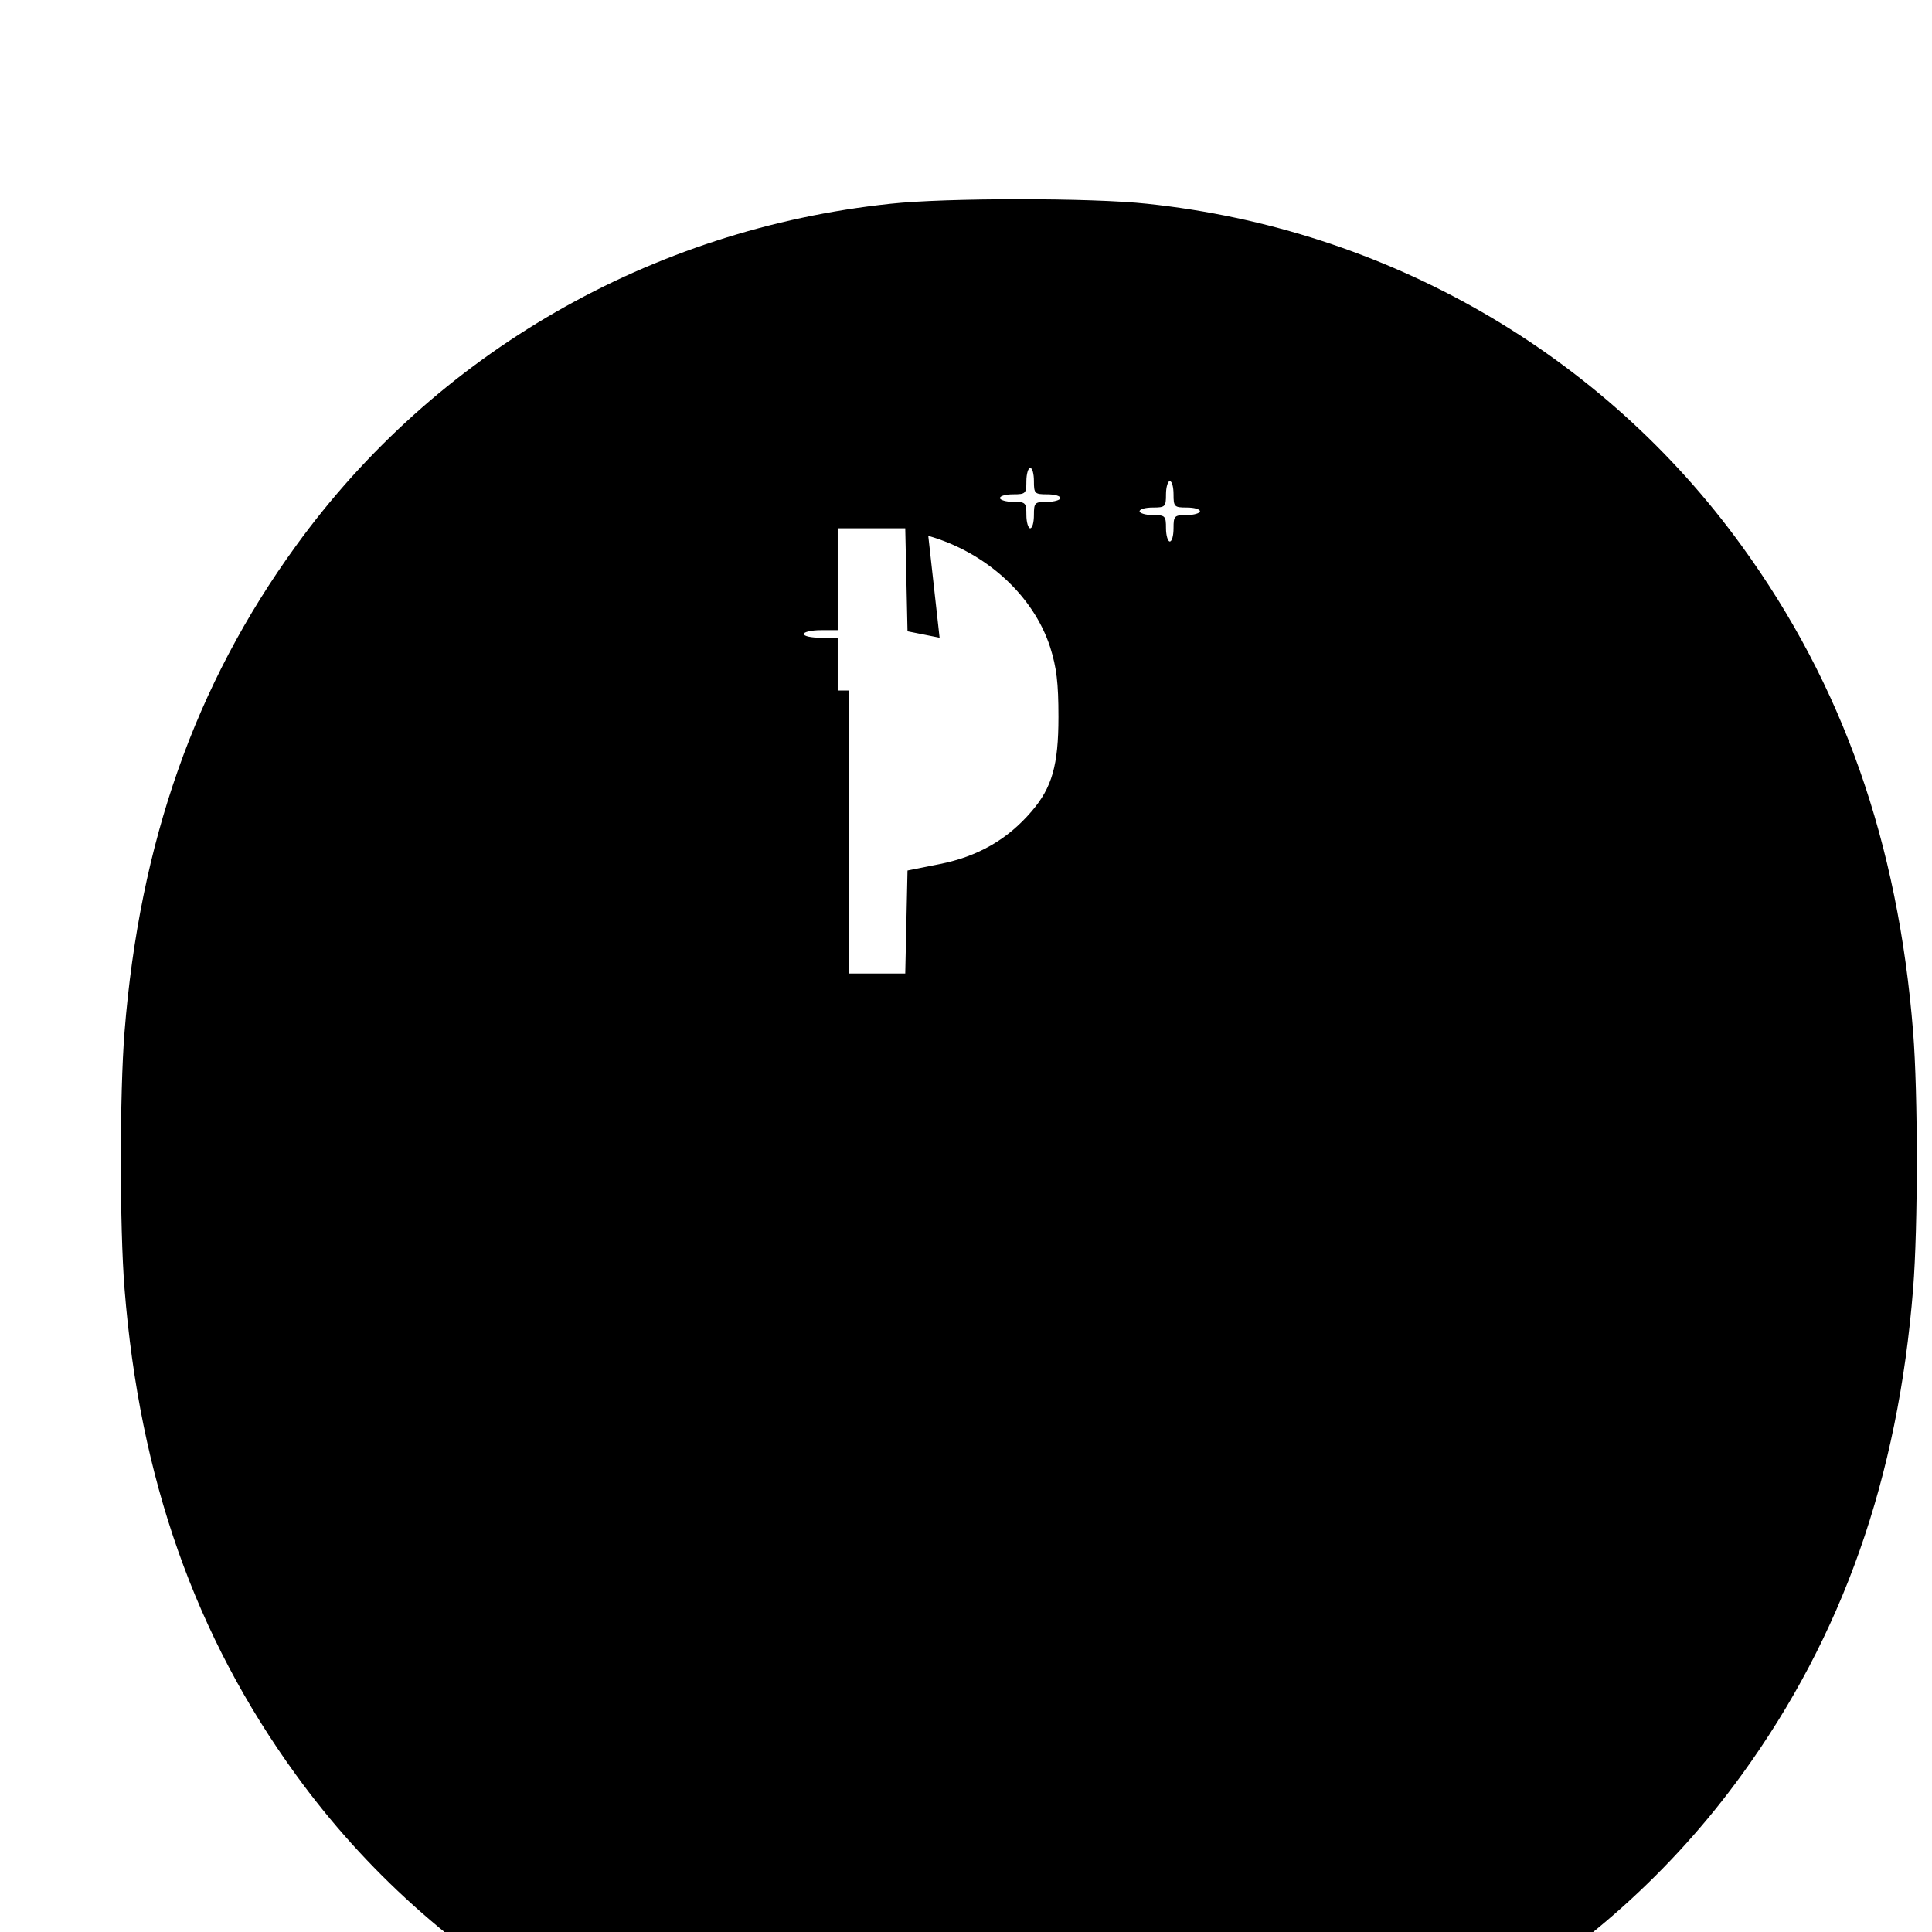 <?xml version="1.0" standalone="no"?>
<!DOCTYPE svg PUBLIC "-//W3C//DTD SVG 20010904//EN"
 "http://www.w3.org/TR/2001/REC-SVG-20010904/DTD/svg10.dtd">
<svg version="1.0" xmlns="http://www.w3.org/2000/svg"
 width="512pt" height="512pt" viewBox="0 0 512 512"
 preserveAspectRatio="xMidYMid meet">
<g transform="translate(0,512) scale(0.1,-0.1)"
fill="#000000" stroke="none">
<path d="M2360 4580 c-635 -67 -1206 -396 -1576 -907 -267 -368 -414 -785
-454 -1288 -13 -163 -13 -517 0 -680 40 -503 187 -920 454 -1288 370 -511
941 -840 1576 -907 163 -17 517 -17 680 0 635 67 1206 396 1576 907 267 368
414 785 454 1288 13 163 13 517 0 680 -40 503 -187 920 -454 1288 -370 511
-941 840 -1576 907 -147 16 -533 16 -680 0z m380 -735 c0 -33 2 -35 35 -35
19 0 35 -4 35 -10 0 -5 -16 -10 -35 -10 -33 0 -35 -2 -35 -35 0 -19 -4 -35
-10 -35 -5 0 -10 16 -10 35 0 33 -2 35 -35 35 -19 0 -35 5 -35 10 0 6 16 10
35 10 33 0 35 2 35 35 0 19 5 35 10 35 6 0 10 -16 10 -35z m-280 -145 c154
-44 279 -159 323 -295 17 -54 22 -94 22 -185 0 -128 -17 -187 -71 -250 -64
-75 -143 -120 -244 -140 l-85 -17 -3 -137 -3 -136 -89 0 -90 0 0 135 0 135
-45 0 c-25 0 -45 5 -45 10 0 6 20 10 45 10 l45 0 0 300 0 300 -45 0 c-25 0
-45 4 -45 10 0 5 20 10 45 10 l45 0 0 135 0 135 90 0 89 0 3 -136 3 -137 85
-17z m650 110 c0 -33 2 -35 35 -35 19 0 35 -4 35 -10 0 -5 -16 -10 -35 -10
-33 0 -35 -2 -35 -35 0 -19 -4 -35 -10 -35 -5 0 -10 16 -10 35 0 33 -2 35
-35 35 -19 0 -35 5 -35 10 0 6 16 10 35 10 33 0 35 2 35 35 0 19 5 35 10 35
6 0 10 -16 10 -35z"/>
<path d="M2015 3285 c-82 -18 -150 -70 -185 -142 -24 -50 -25 -59 -25 -238 0
-179 1 -188 25 -238 35 -72 103 -124 185 -142 41 -9 109 -15 155 -15 l80 0 0
390 0 390 -80 0 c-46 0 -114 -3 -155 -5z"/>
</g>
</svg>